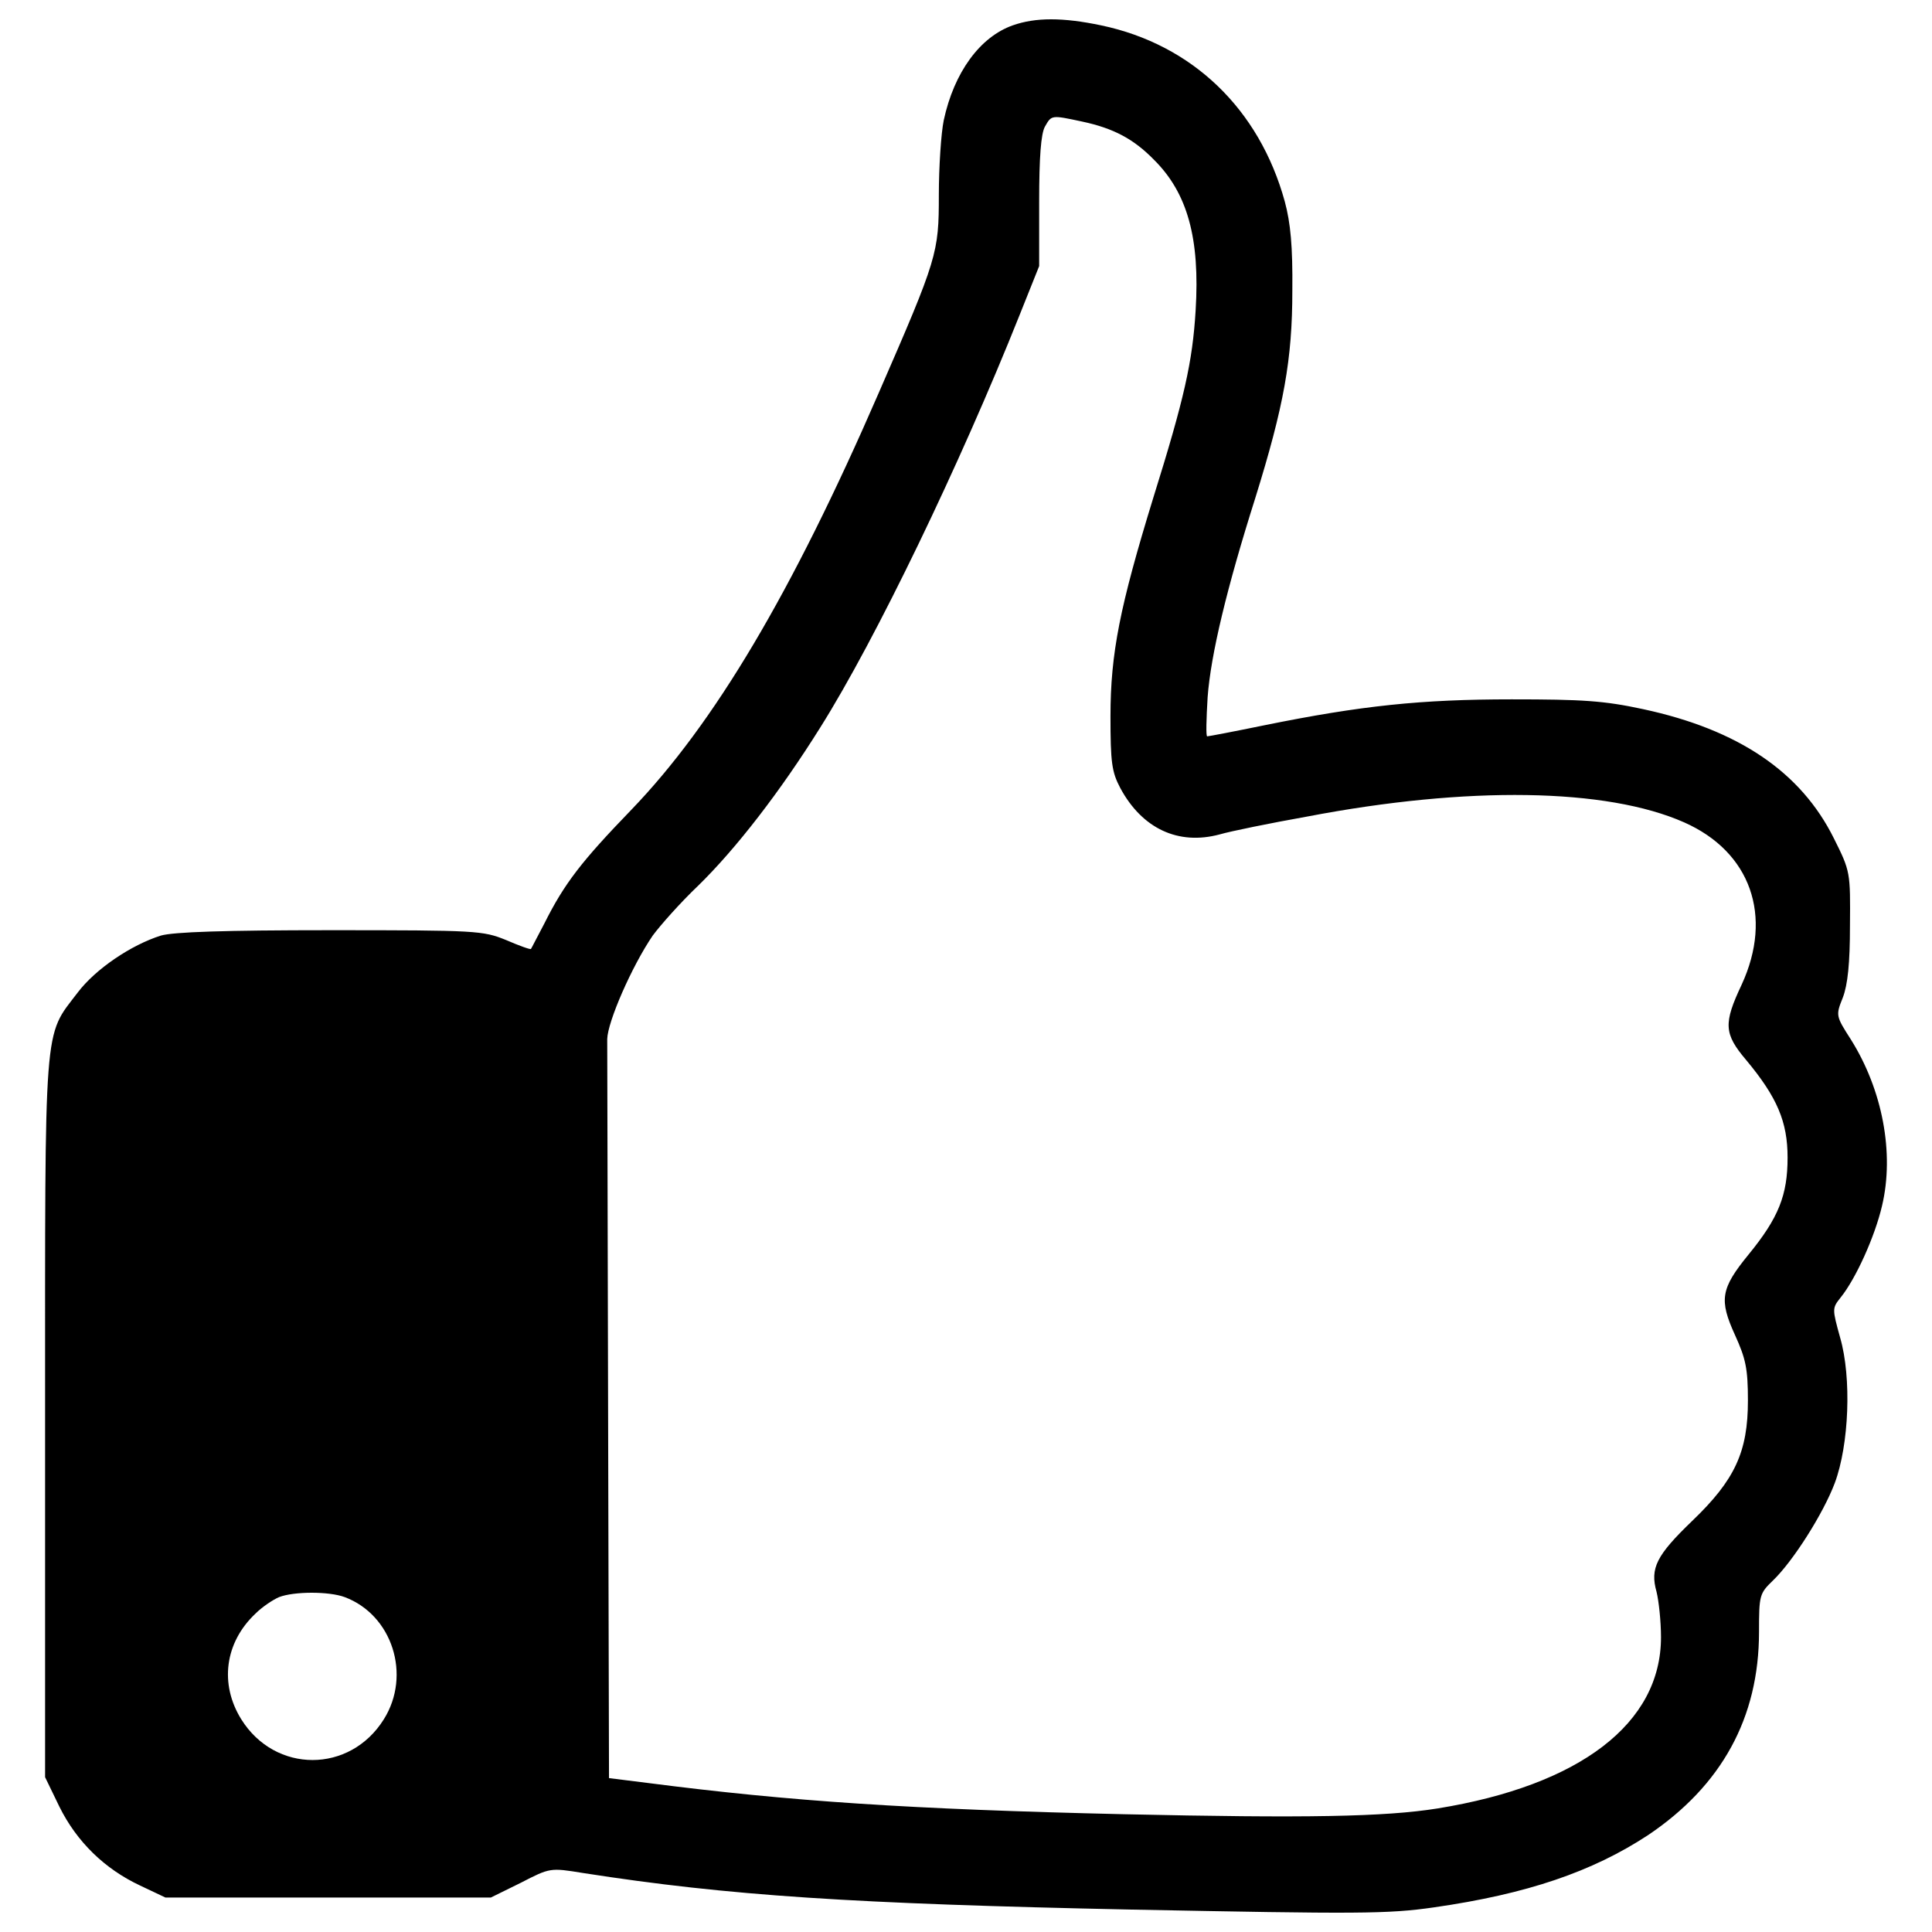 <svg version="1.1" xmlns="http://www.w3.org/2000/svg" xmlns:xlink="http://www.w3.org/1999/xlink" x="0px" y="0px" viewBox="0 0 1000 1000" enable-background="new 0 0 1000 1000" xml:space="preserve">
<g><g transform="translate(0,511) scale(0.1,-0.1)"><path d="M5242.4,4978.9c-170.7-60-304.6-244.6-357.6-491.4c-13.8-66.9-25.4-242.3-25.4-387.6c0-299.9-6.9-325.3-311.5-1024.4c-449.9-1036-851.4-1712-1280.5-2157.3c-258.4-267.6-346.1-380.7-449.9-588.3c-36.9-69.2-66.9-129.2-69.2-131.5c-2.3-4.6-60,16.2-129.2,46.1c-120,48.5-150,50.8-909.1,50.8c-551.4,0-812.2-9.2-876.8-27.7C678.7,219,494.1,94.4,401.8-27.9c-177.6-233-168.4-122.3-168.4-2203.4v-1857.3l73.8-152.3c90-182.3,235.3-323,417.6-408.4l131.5-62.3h842.1h842.2l154.6,76.1c152.3,78.5,152.3,78.5,323,50.8c754.5-117.7,1400.5-159.2,2835.6-189.2c1179-23.1,1329-23.1,1568.9,11.5c482.2,69.2,819.1,184.6,1107.5,373.8c380.7,256.1,574.5,606.8,574.5,1052.1c0,189.2,2.3,198.4,71.5,265.3c103.8,99.2,260.7,346.1,320.7,505.3c73.8,198.4,87.7,544.5,27.7,752.2c-41.5,150-41.5,152.3,2.3,207.6c78.5,96.9,177.7,316.1,214.6,475.3c64.6,272.2,2.3,599.9-161.5,860.6c-78.4,122.3-78.4,124.6-41.5,216.9c25.4,66.9,36.9,177.6,36.9,371.5c2.3,276.9,2.3,281.5-83.1,452.2c-170.7,343.8-493.7,563-987.5,669.1c-203,43.8-313.8,50.7-680.6,50.7c-468.4,0-777.5-32.3-1278.2-133.8c-156.9-32.3-290.7-57.7-297.6-57.7s-4.6,90,2.3,203c16.2,219.2,99.2,565.3,246.9,1031.3c147.7,475.3,191.5,715.2,191.5,1072.9c2.3,228.4-9.2,350.7-39.2,461.5c-131.5,477.6-477.6,812.2-950.6,911.4C5500.9,5020.4,5360.1,5020.4,5242.4,4978.9z M5602.4,4480.5c161.5-34.6,265.3-90,369.2-196.1c175.3-173,239.9-408.4,216.9-782.1c-16.2-265.3-57.7-452.2-219.2-969.1c-173-563-221.5-805.2-221.5-1130.6c0-240,6.9-288.4,50.8-371.5c113.1-210,300-297.6,514.5-240c55.4,16.2,258.4,57.7,452.2,92.3c832.9,159.2,1550.5,147.7,1951.9-30c343.8-152.3,461.5-484.5,297.6-839.9c-94.6-200.7-92.3-253.8,23.1-389.9c161.5-193.8,214.6-320.7,214.6-505.3c0-193.8-46.1-311.5-203-503c-143-175.4-152.3-233-69.2-415.3c55.4-122.3,66.9-173,66.9-339.2c0-265.3-66.9-410.7-288.4-623c-184.6-177.7-219.2-244.6-184.6-366.9c11.5-46.2,23.1-152.3,23.1-235.3c0-445.3-417.6-766-1155.9-886c-272.3-43.8-685.3-50.8-1624.3-30c-1107.5,25.4-1728.1,66.9-2461.9,161.5l-203,25.4l-4.6,1871.2c-2.3,1029-4.6,1908.1-4.6,1954.2c2.3,90,126.9,376.1,235.3,535.3c39.2,53.1,143.1,170.7,235.3,258.4c196.1,191.5,424.5,486.8,632.2,819.1c286.1,454.5,722.2,1359,1031.4,2134.2l101.5,253.8v334.6c0,228.4,9.2,350.7,30,387.6C5443.2,4515.1,5440.9,4515.1,5602.4,4480.5z M1783.9-3156.5c246.9-92.3,346.1-403.8,203-632.2c-175.4-281.5-563-281.5-738.3,0c-113.1,182.3-85.4,396.8,73.8,546.8c34.6,34.6,90,71.5,122.3,85.4C1523.1-3126.5,1703.1-3126.5,1783.9-3156.5z"/></g></g>
</svg>